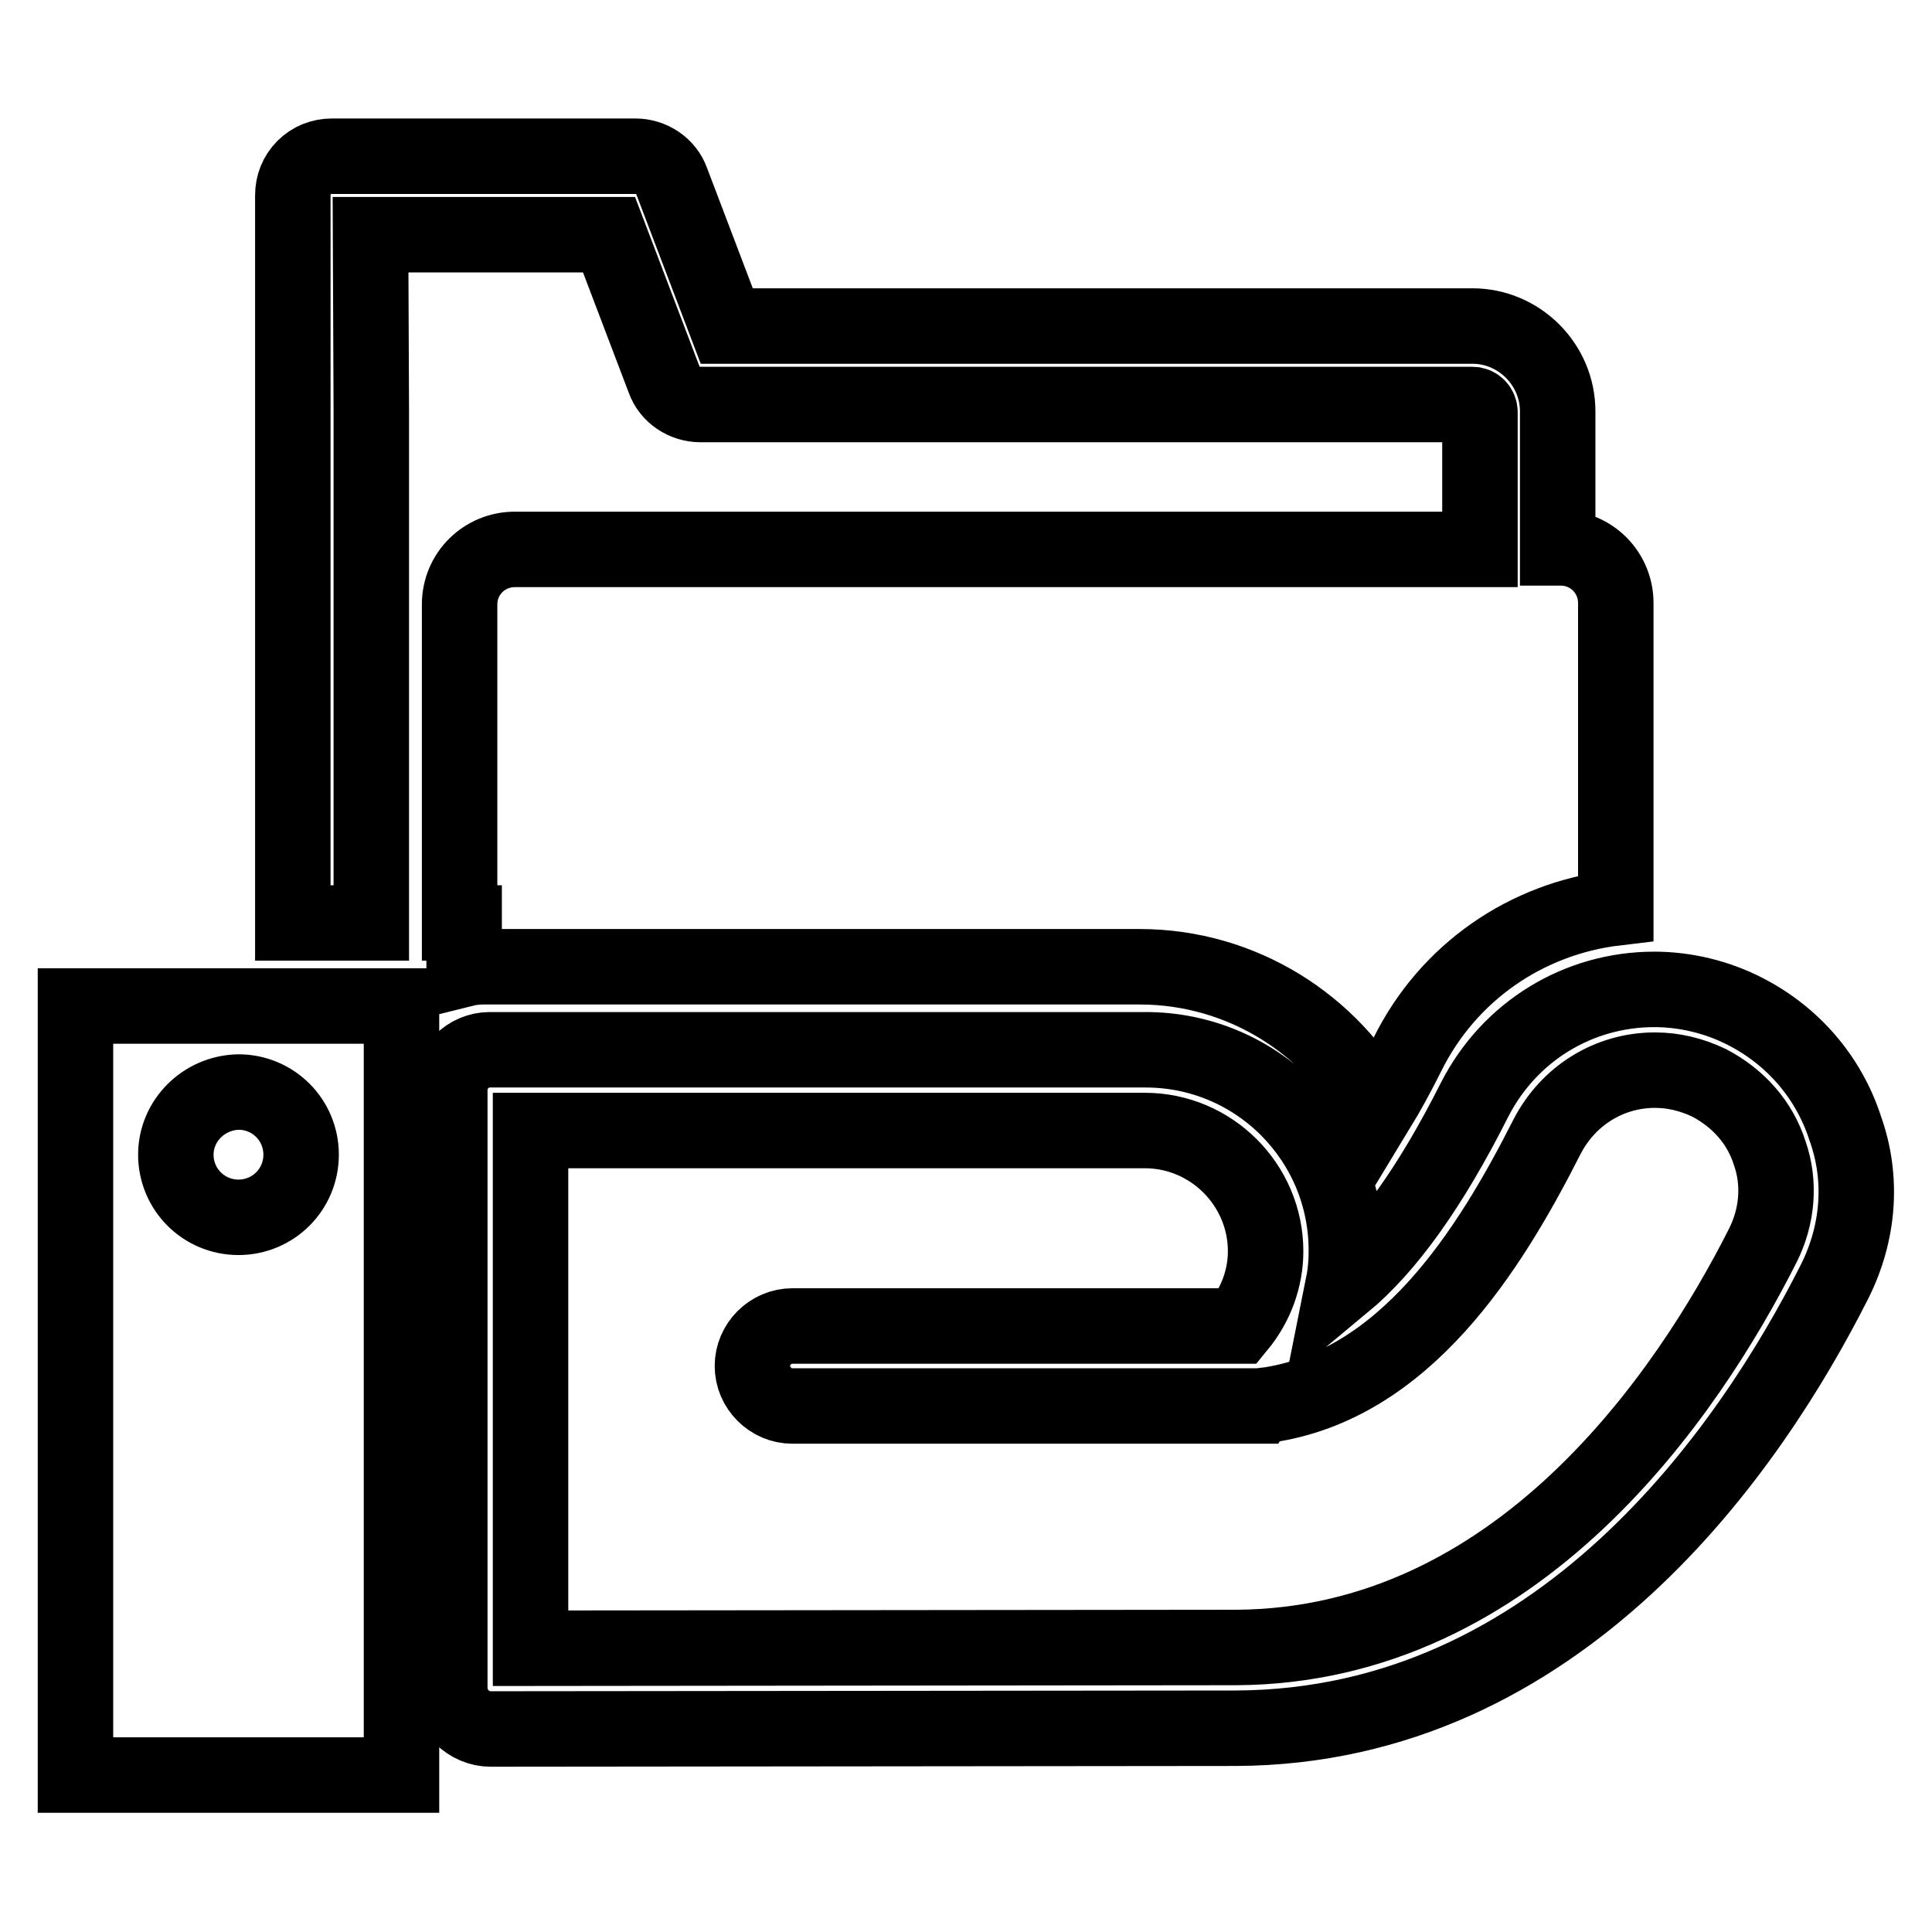 <?xml version="1.0" encoding="utf-8"?>
<!-- Svg Vector Icons : http://www.onlinewebfonts.com/icon -->
<!DOCTYPE svg PUBLIC "-//W3C//DTD SVG 1.1//EN" "http://www.w3.org/Graphics/SVG/1.1/DTD/svg11.dtd">
<svg version="1.1" xmlns="http://www.w3.org/2000/svg" xmlns:xlink="http://www.w3.org/1999/xlink" x="0px" y="0px" viewBox="0 0 256 256" enable-background="new 0 0 256 256" xml:space="preserve">
<g> <path stroke-width="10" fill-opacity="0" stroke="#000000"  d="M38.8,54.6l0-28.7c0-1.4,0.5-2.7,1.5-3.7c1-1,2.3-1.5,3.7-1.5h40.2c2.1,0,4.1,1.3,4.8,3.3l7.3,19.2h98.8 c6.2,0,11.3,5.1,11.3,11.3v18.1h0.4c4.1,0,7.3,3.3,7.3,7.3v40.4c-11.8,1.4-22.2,8.5-27.6,19.4c-1.3,2.6-2.6,5-4,7.3 c-6-11.2-17.9-18.9-31.5-18.9H64.1c-0.9,0-1.8,0.1-2.6,0.3v-6.1h-0.6V80.1c0-4.1,3.3-7.3,7.3-7.3h127.9V54.6c0-0.5-0.4-1-1-1H92.8 c-2.1,0-4.1-1.3-4.8-3.3l-7.3-19.2H49.1l0.1,23.5v67.7H38.8L38.8,54.6L38.8,54.6z M243.1,169.8c-11.1,22-36.3,59-79.3,59.2 L65,229.1c-1.4,0-2.8-0.6-3.8-1.6c-1-1-1.6-2.4-1.6-3.8l0-79.3c0-2.9,2.4-5.3,5.3-5.3h86.9c14.7,0,26.6,11.9,26.6,26.6 c0,1.5-0.1,2.9-0.4,4.4c5.9-4.9,11.6-12.9,17.4-24.4c4.6-9,13.7-14.6,23.8-14.6c4.1,0,8.3,1,12,2.9c6.3,3.2,11.1,8.7,13.3,15.5 C246.9,156.2,246.3,163.4,243.1,169.8z M234.5,152.8c-1.3-4.1-4.2-7.3-8-9.3c-2.3-1.1-4.7-1.7-7.2-1.7c-6.1,0-11.5,3.4-14.3,8.8 c-7.7,15.2-18.9,33-37.2,35.6c-0.1,0-0.1,0-0.2,0c-0.1,0-0.2,0-0.3,0.1c-0.1,0-0.1,0-0.2,0c-0.2,0-0.3,0-0.5,0h-61.6 c-2.9,0-5.3-2.4-5.3-5.3c0-2.9,2.4-5.3,5.3-5.3h59.1c2.3-2.8,3.6-6.3,3.6-9.9c0-8.8-7.2-16-16-16H70.3l0,68.6l93.5-0.1 c37.3-0.2,59.8-33.5,69.8-53.3C235.5,161.2,235.9,156.8,234.5,152.8z M10,133.3h43.2v101.9H10V133.3z M23.3,153 c0,4.6,3.7,8.3,8.3,8.3c4.6,0,8.3-3.7,8.3-8.3s-3.7-8.3-8.3-8.3C27,144.8,23.3,148.5,23.3,153z"/></g>
</svg>